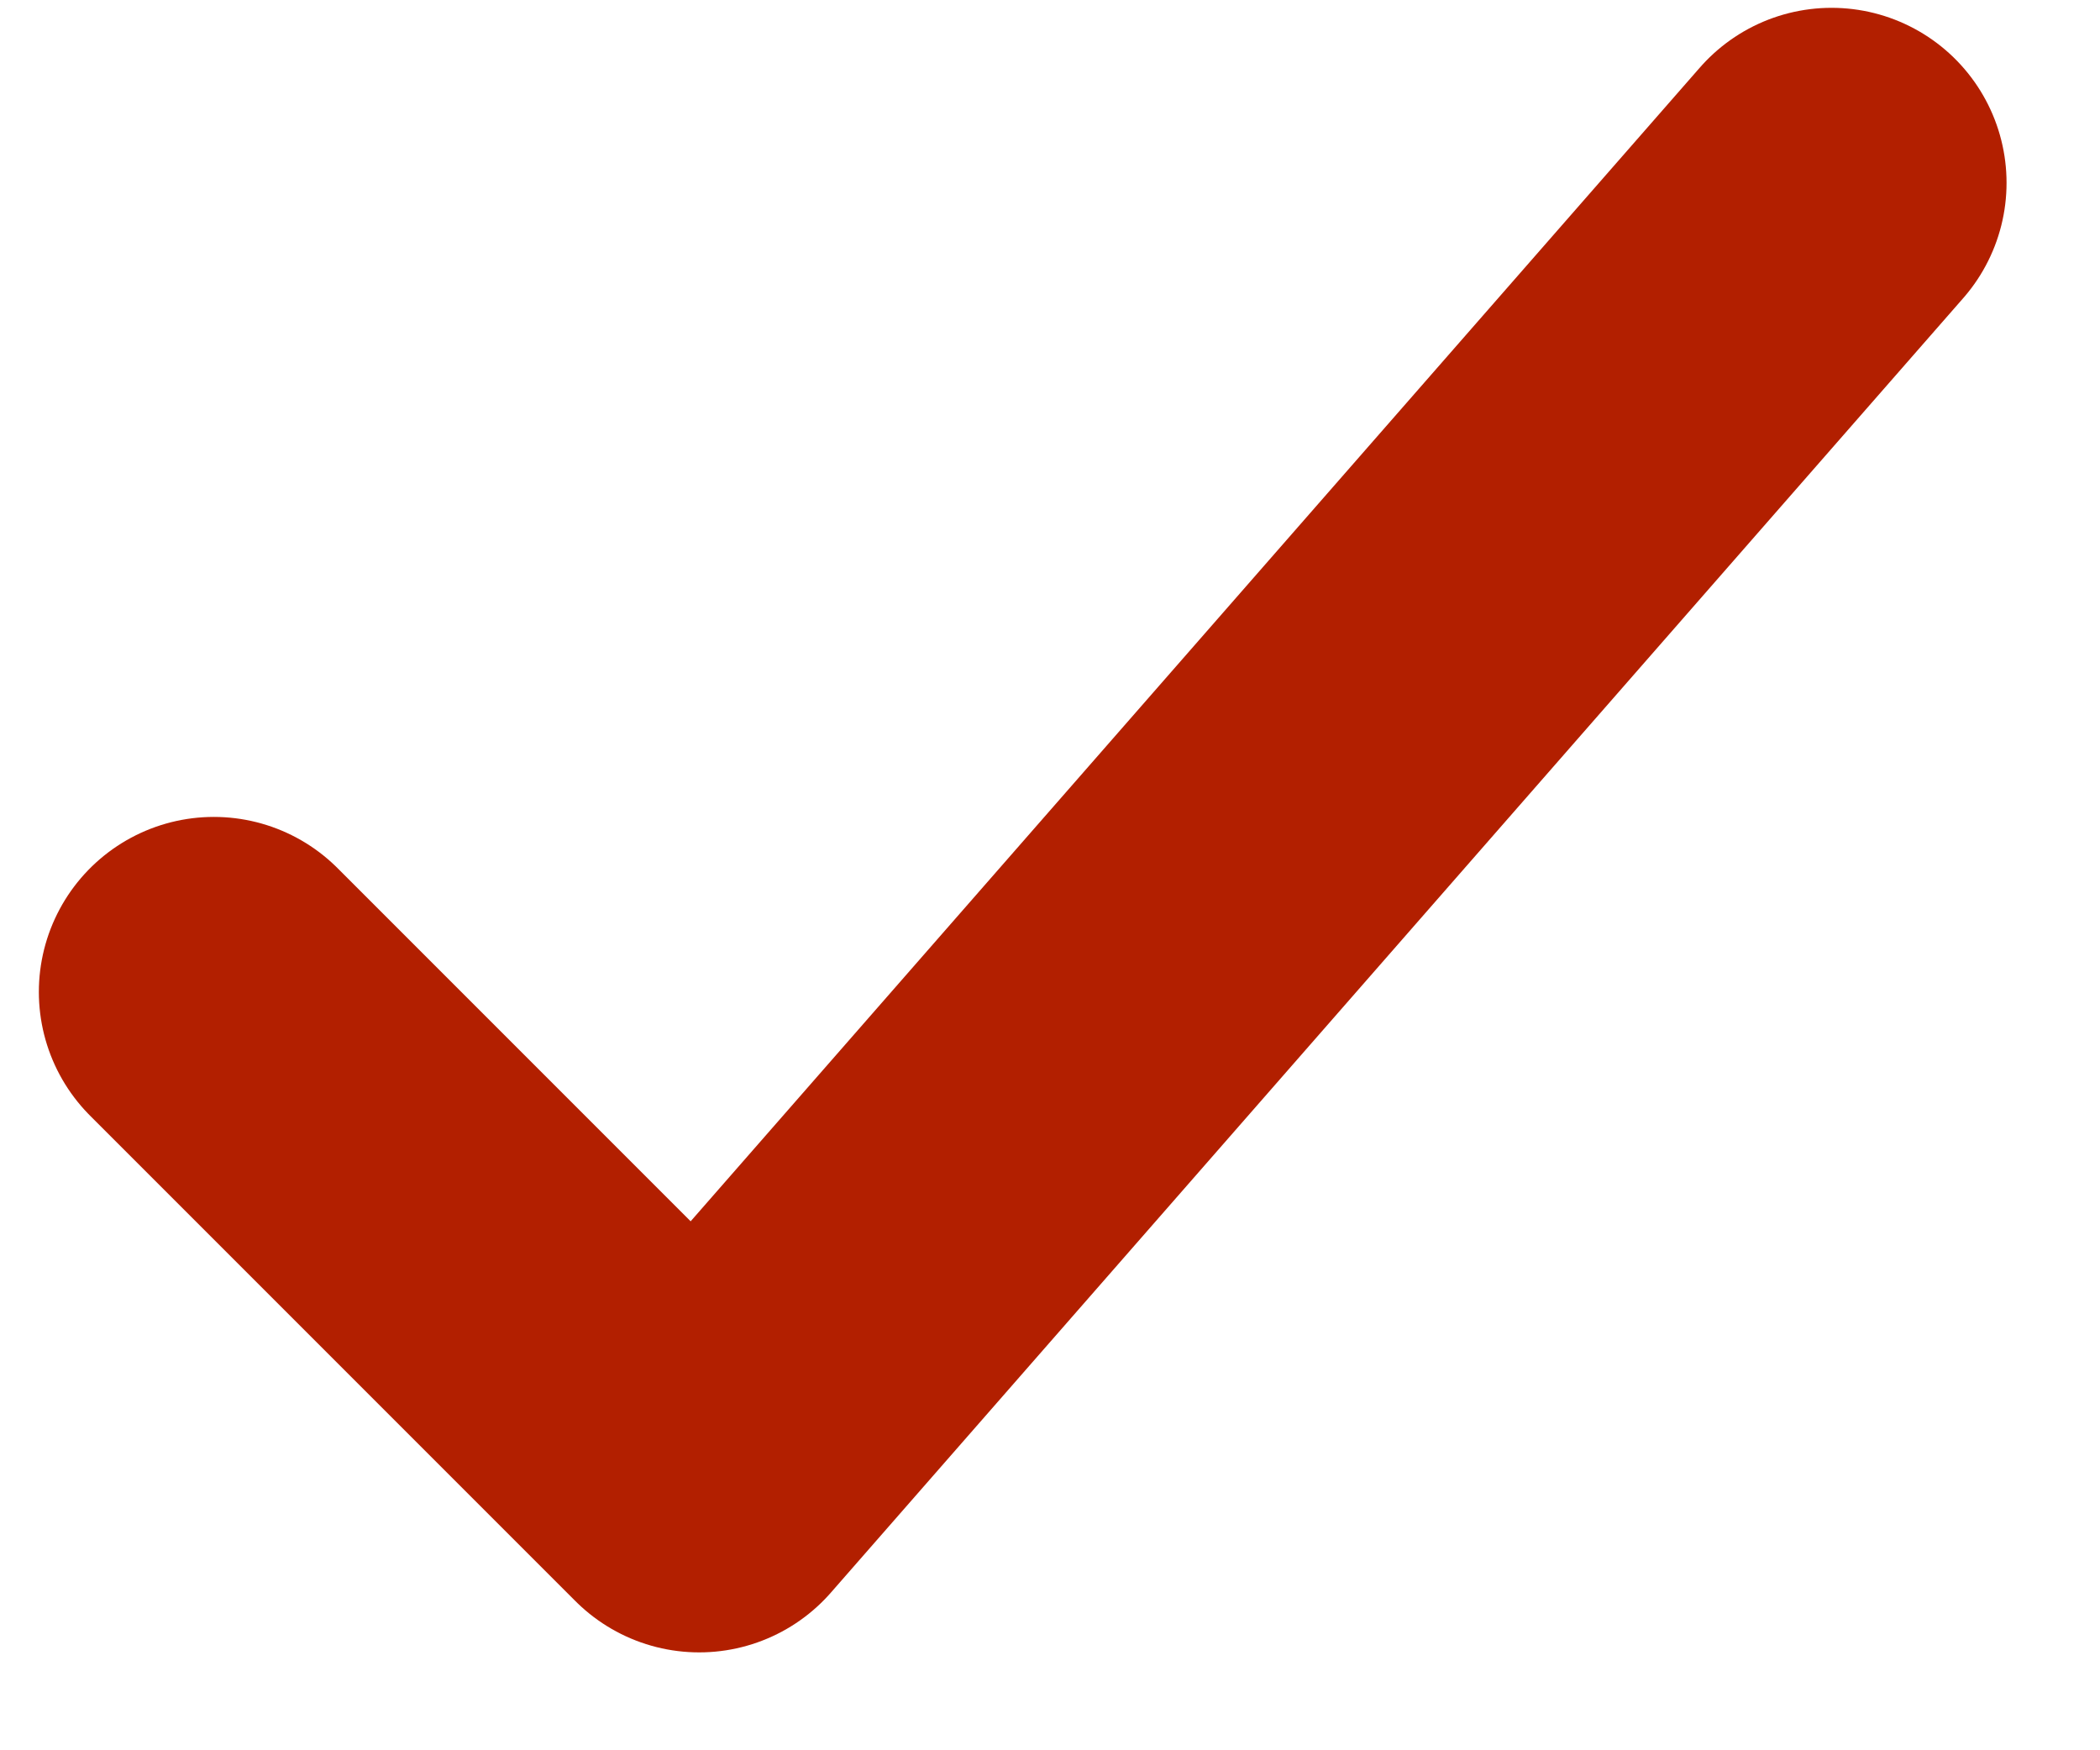 <?xml version="1.0" encoding="UTF-8"?> <svg xmlns="http://www.w3.org/2000/svg" width="18" height="15" viewBox="0 0 18 15" fill="none"> <path d="M15.699 1.567L5.993 12.661L1.833 8.501" stroke="#B21F00" stroke-width="3" stroke-linecap="round" stroke-linejoin="round"></path> </svg> 
